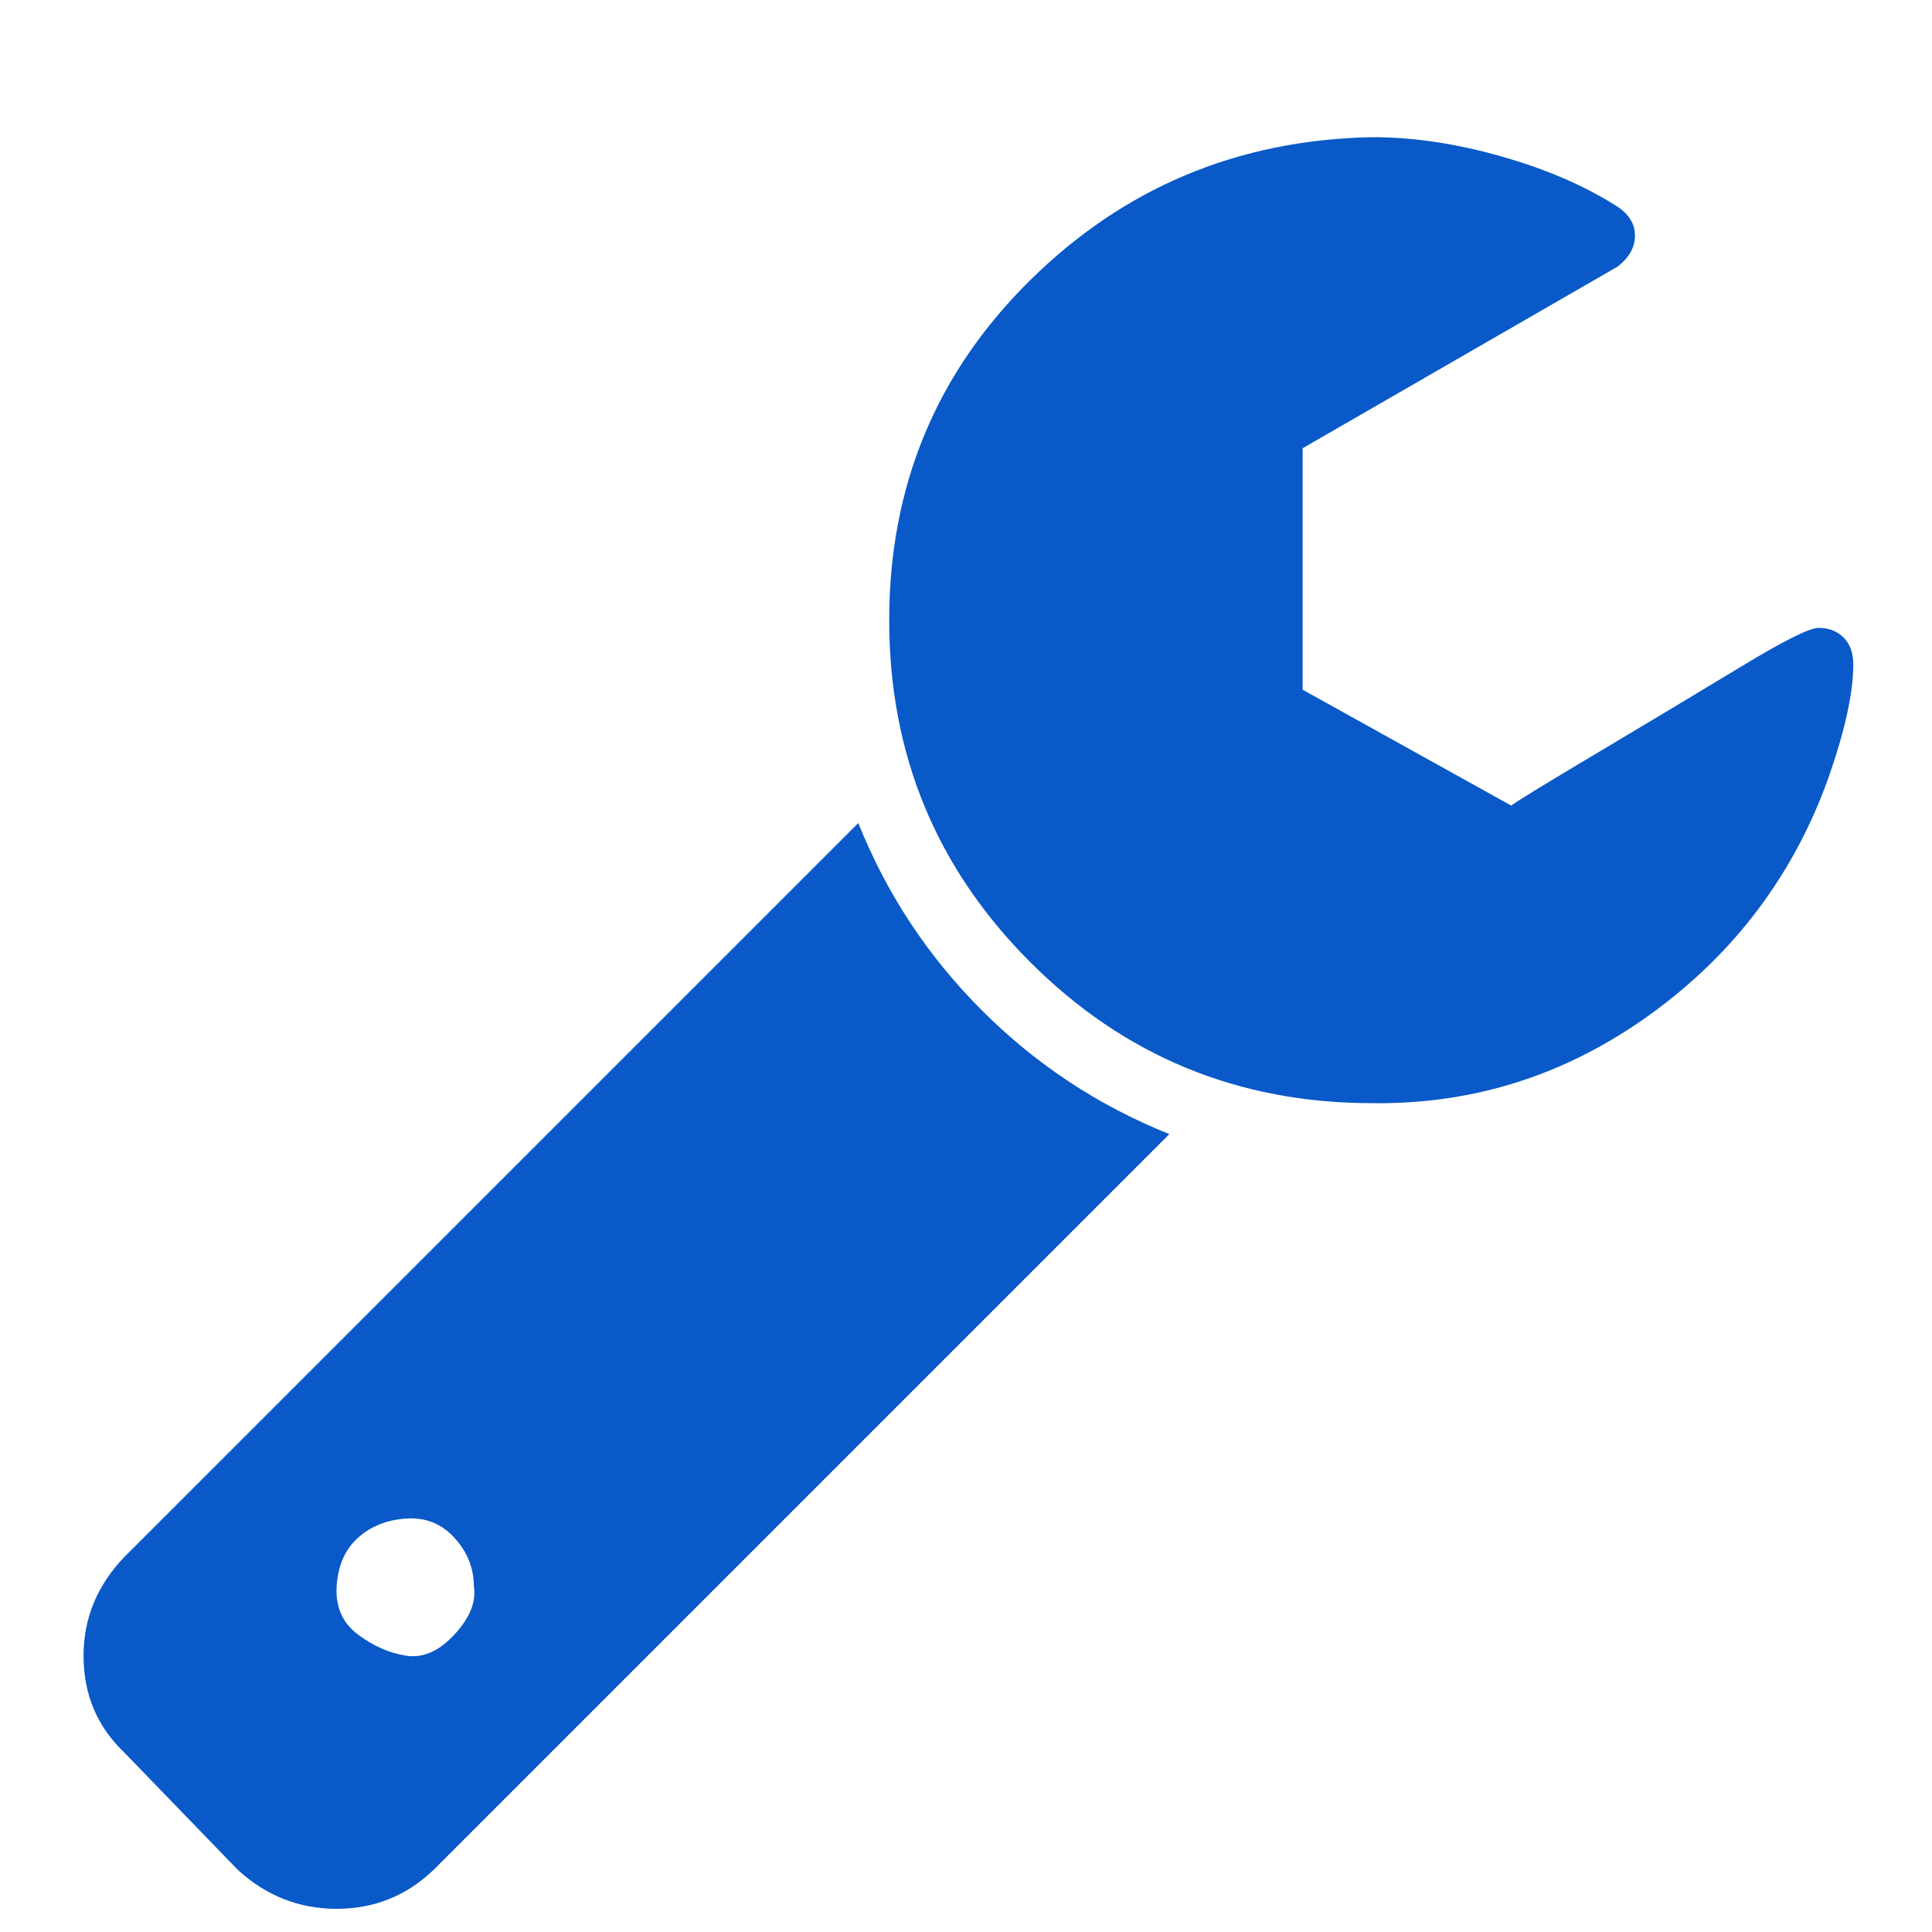 <?xml version="1.0" ?><svg version="1.1" xmlns="http://www.w3.org/2000/svg" width="250" height="250" viewBox="0 0 30 32">
<path style="fill:#0959c8" d="M6.848 26.272q0-0.448-0.32-0.8t-0.8-0.32-0.8 0.32-0.352 0.8 0.352 0.8 0.8 0.352 0.8-0.352 0.32-0.8zM18.368 18.784l-12.192 12.192q-0.672 0.64-1.6 0.64t-1.632-0.64l-1.888-1.952q-0.672-0.64-0.672-1.6 0-0.928 0.672-1.632l12.16-12.16q0.704 1.76 2.048 3.104t3.104 2.048zM29.696 11.008q0 0.704-0.416 1.888-0.864 2.4-2.944 3.904t-4.608 1.472q-3.328 0-5.664-2.336t-2.336-5.664 2.336-5.632 5.664-2.368q1.024 0 2.144 0.32t1.92 0.832q0.288 0.192 0.288 0.48t-0.288 0.512l-5.216 3.008v4l3.456 1.92q0.064-0.064 1.408-0.864t2.4-1.44 1.28-0.64q0.256 0 0.416 0.16t0.16 0.448z"></path>
</svg>